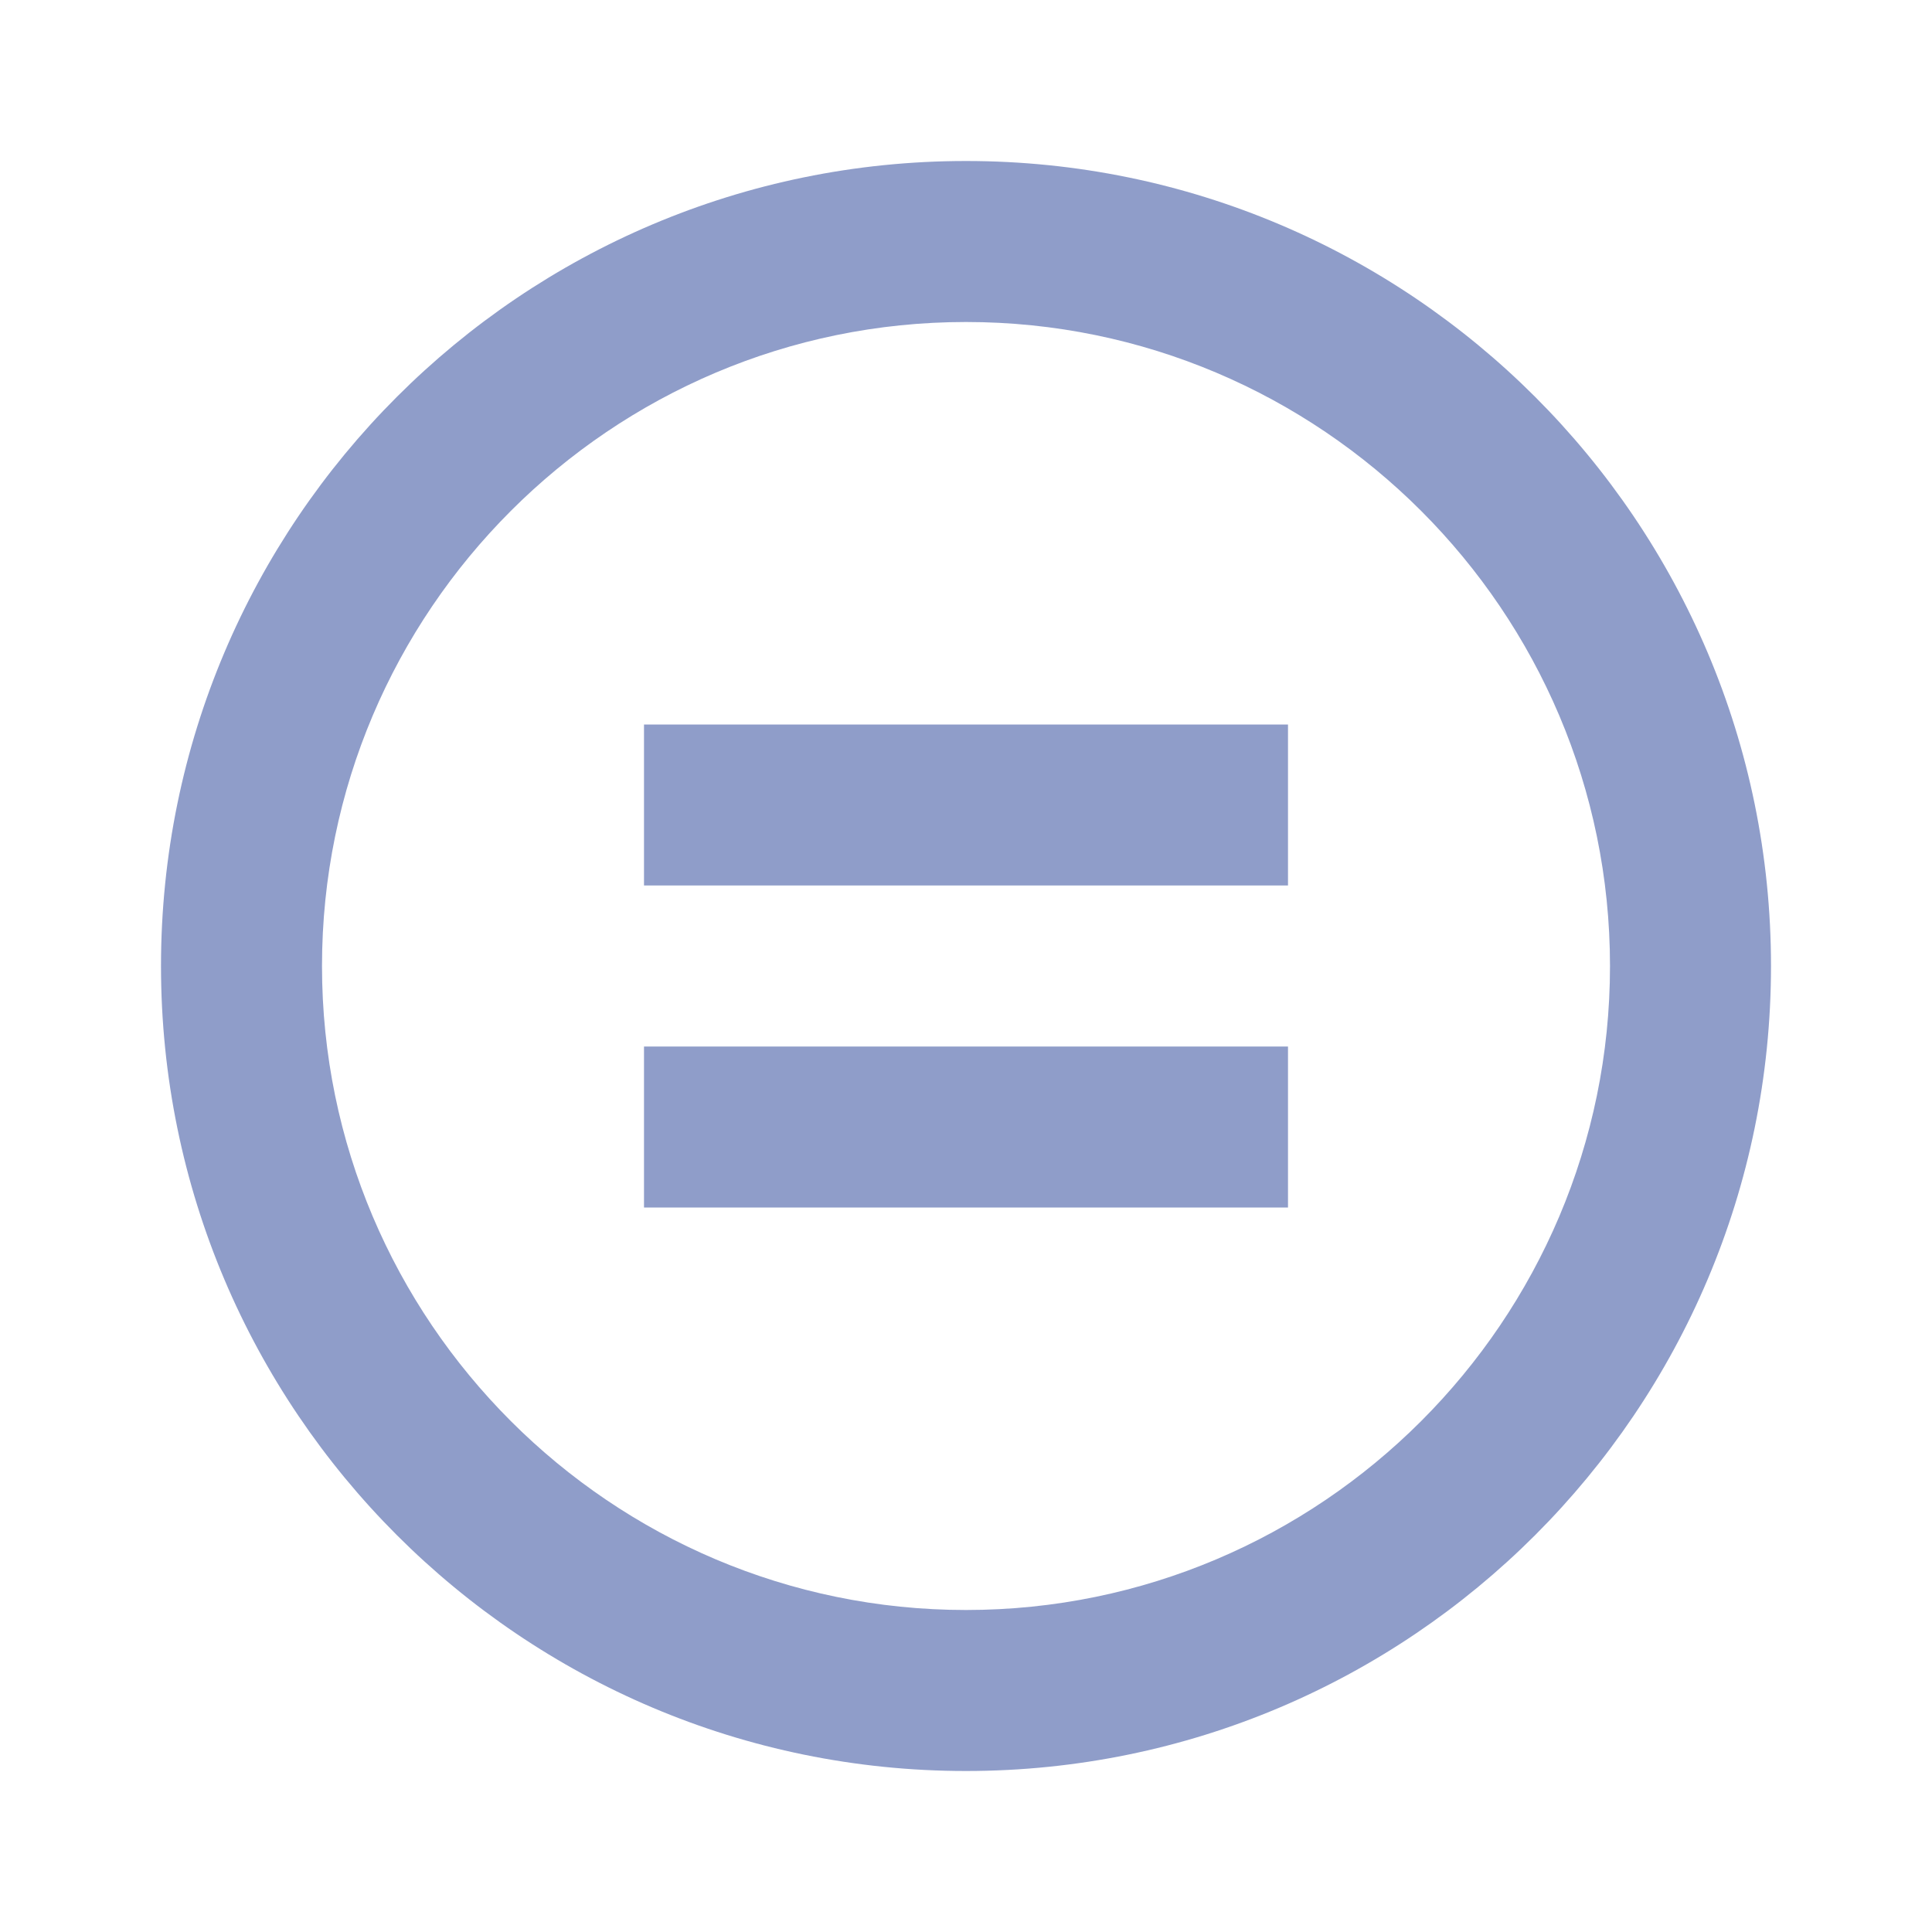 <svg xmlns="http://www.w3.org/2000/svg" viewBox="0 0 24 24">
<path d="m8,9h8v2h-8v-2Zm0,6h8v-2h-8v2Zm14-3c0,5.52-4.48,10-10,10S2,17.52,2,12,6.48,2,12,2s10,4.48,10,10Zm-2,0c0-4.41-3.59-8-8-8S4,7.59,4,12s3.59,8,8,8,8-3.59,8-8Z" fill="#8f9dc9"/>
</svg>